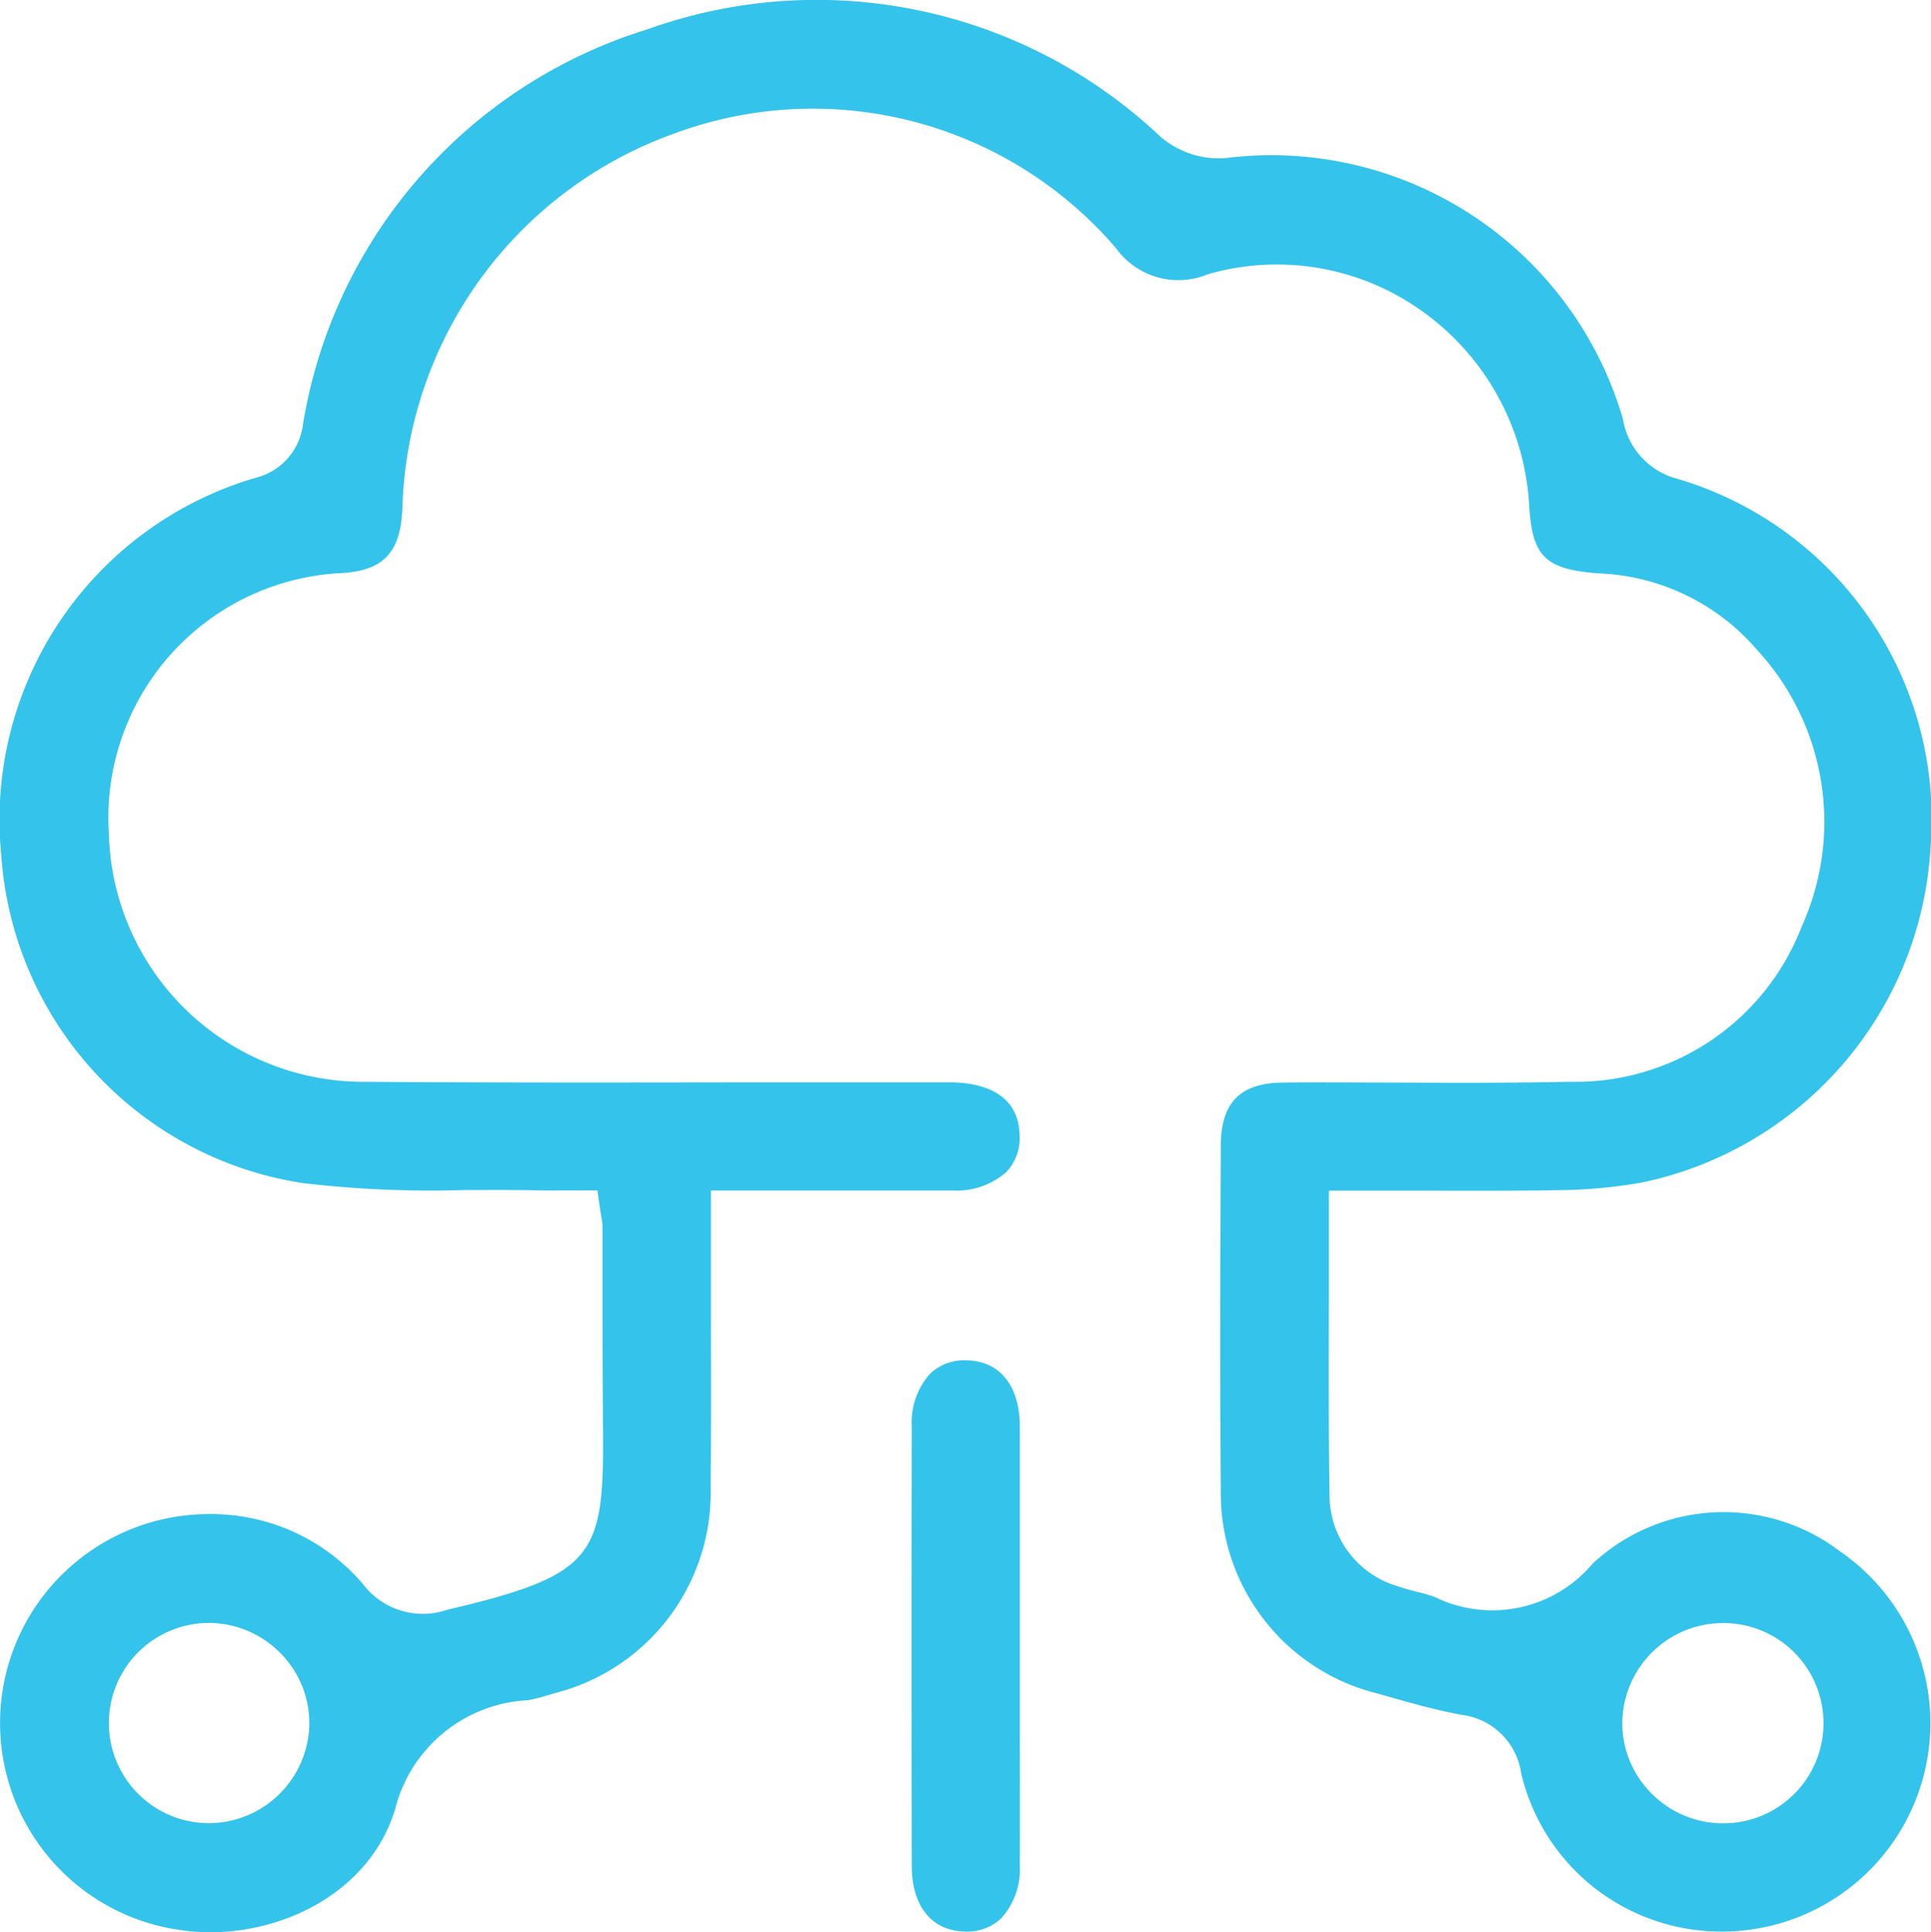 <svg xmlns="http://www.w3.org/2000/svg" xmlns:xlink="http://www.w3.org/1999/xlink" width="48.531" height="48.557" viewBox="0 0 48.531 48.557"><defs><clipPath id="a"><rect width="48.531" height="48.557" fill="#34c3ea"/></clipPath></defs><g clip-path="url(#a)"><path d="M34.535,42.533l.259.074c.636.181,1.294.369,1.939.486a1.728,1.728,0,0,1,1.5,1.476,5.16,5.16,0,0,0,4.821,3.966,5.238,5.238,0,0,0,3.2-9.543,4.835,4.835,0,0,0-6.226.3,3.294,3.294,0,0,1-3.98.835,4.054,4.054,0,0,0-.42-.121c-.161-.041-.328-.083-.5-.144A2.386,2.386,0,0,1,33.415,37.6c-.025-1.662-.021-3.3-.016-5.026q0-1.023,0-2.071v-.582h.582c.53,0,1.049,0,1.561,0,1.24,0,2.411.008,3.591-.012a12.792,12.792,0,0,0,2.118-.19,9.129,9.129,0,0,0,7.265-8.375,8.919,8.919,0,0,0-6.348-9.309,1.863,1.863,0,0,1-1.38-1.506A9.207,9.207,0,0,0,30.783,3.975a2.255,2.255,0,0,1-1.614-.537,12.583,12.583,0,0,0-12.9-2.7,12.5,12.5,0,0,0-8.654,9.921,1.579,1.579,0,0,1-1.184,1.346,8.949,8.949,0,0,0-6.4,9.47,8.95,8.95,0,0,0,7.575,8.255,27.435,27.435,0,0,0,4.051.176c.615,0,1.25-.007,1.877.008.227.005.454,0,.673,0h.806l.074.5c.012.081.022.139.029.184a1.432,1.432,0,0,1,.027.247q0,.778,0,1.555c0,.984,0,2,.009,3l0,.268c.041,3.416-.1,3.887-3.907,4.784A1.891,1.891,0,0,1,9.116,39.8,5.008,5.008,0,0,0,5.3,38.049a5.251,5.251,0,0,0-.724,10.458c2.085.3,4.657-.752,5.352-3.036a3.628,3.628,0,0,1,3.345-2.745,4.481,4.481,0,0,0,.511-.131l.176-.051a5.192,5.192,0,0,0,3.9-5.089c.014-1.382.011-2.79.008-4.151q0-.928,0-1.857V29.917h2.32c1.284,0,2.516,0,3.748,0a1.891,1.891,0,0,0,1.352-.461,1.229,1.229,0,0,0,.337-.912c-.012-1.158-1.09-1.34-1.731-1.345-.177,0-.353,0-.529,0h-.242c-1.4,0-2.8,0-4.193,0-3.237.005-6.584.01-9.877-.014a6.4,6.4,0,0,1-6.317-6.241A6.154,6.154,0,0,1,8.613,14.4c1.037-.07,1.458-.529,1.5-1.639a10.316,10.316,0,0,1,6.8-9.394A10.032,10.032,0,0,1,28.048,6.237a1.933,1.933,0,0,0,2.319.651,6.274,6.274,0,0,1,5.366.925,6.434,6.434,0,0,1,2.7,4.89c.077,1.287.4,1.606,1.753,1.706a5.522,5.522,0,0,1,3.975,1.924,6.369,6.369,0,0,1,1.125,6.94,6.09,6.09,0,0,1-5.834,3.911c-1.486.034-2.992.027-4.451.02-.9,0-1.826-.009-2.737,0-1.089.006-1.577.495-1.582,1.583-.013,2.966-.022,5.864,0,8.721a5.179,5.179,0,0,0,3.854,5.028m8.753-1.749h.048a2.516,2.516,0,0,1-.047,5.032h-.048a2.529,2.529,0,0,1-1.783-.8,2.49,2.49,0,0,1-.684-1.826,2.534,2.534,0,0,1,2.514-2.406M5.257,45.816H5.248a2.516,2.516,0,0,1,.009-5.032h.009a2.529,2.529,0,0,1,1.795.773,2.491,2.491,0,0,1,.712,1.815,2.534,2.534,0,0,1-2.516,2.444" transform="translate(0 0)" fill="#34c3ea"/><path d="M120.84,177.9c-.005-1.016-.5-1.633-1.327-1.652h-.041a1.223,1.223,0,0,0-.888.336,1.828,1.828,0,0,0-.46,1.322c-.007,3.664-.007,7.379,0,11.042,0,1.015.5,1.633,1.326,1.652a1.227,1.227,0,0,0,.924-.334,1.839,1.839,0,0,0,.466-1.327c.006-1.286,0-2.571,0-3.857v-3.314c0-1.289,0-2.577,0-3.866" transform="translate(-95.209 -142.062)" fill="#34c3ea"/></g></svg>
